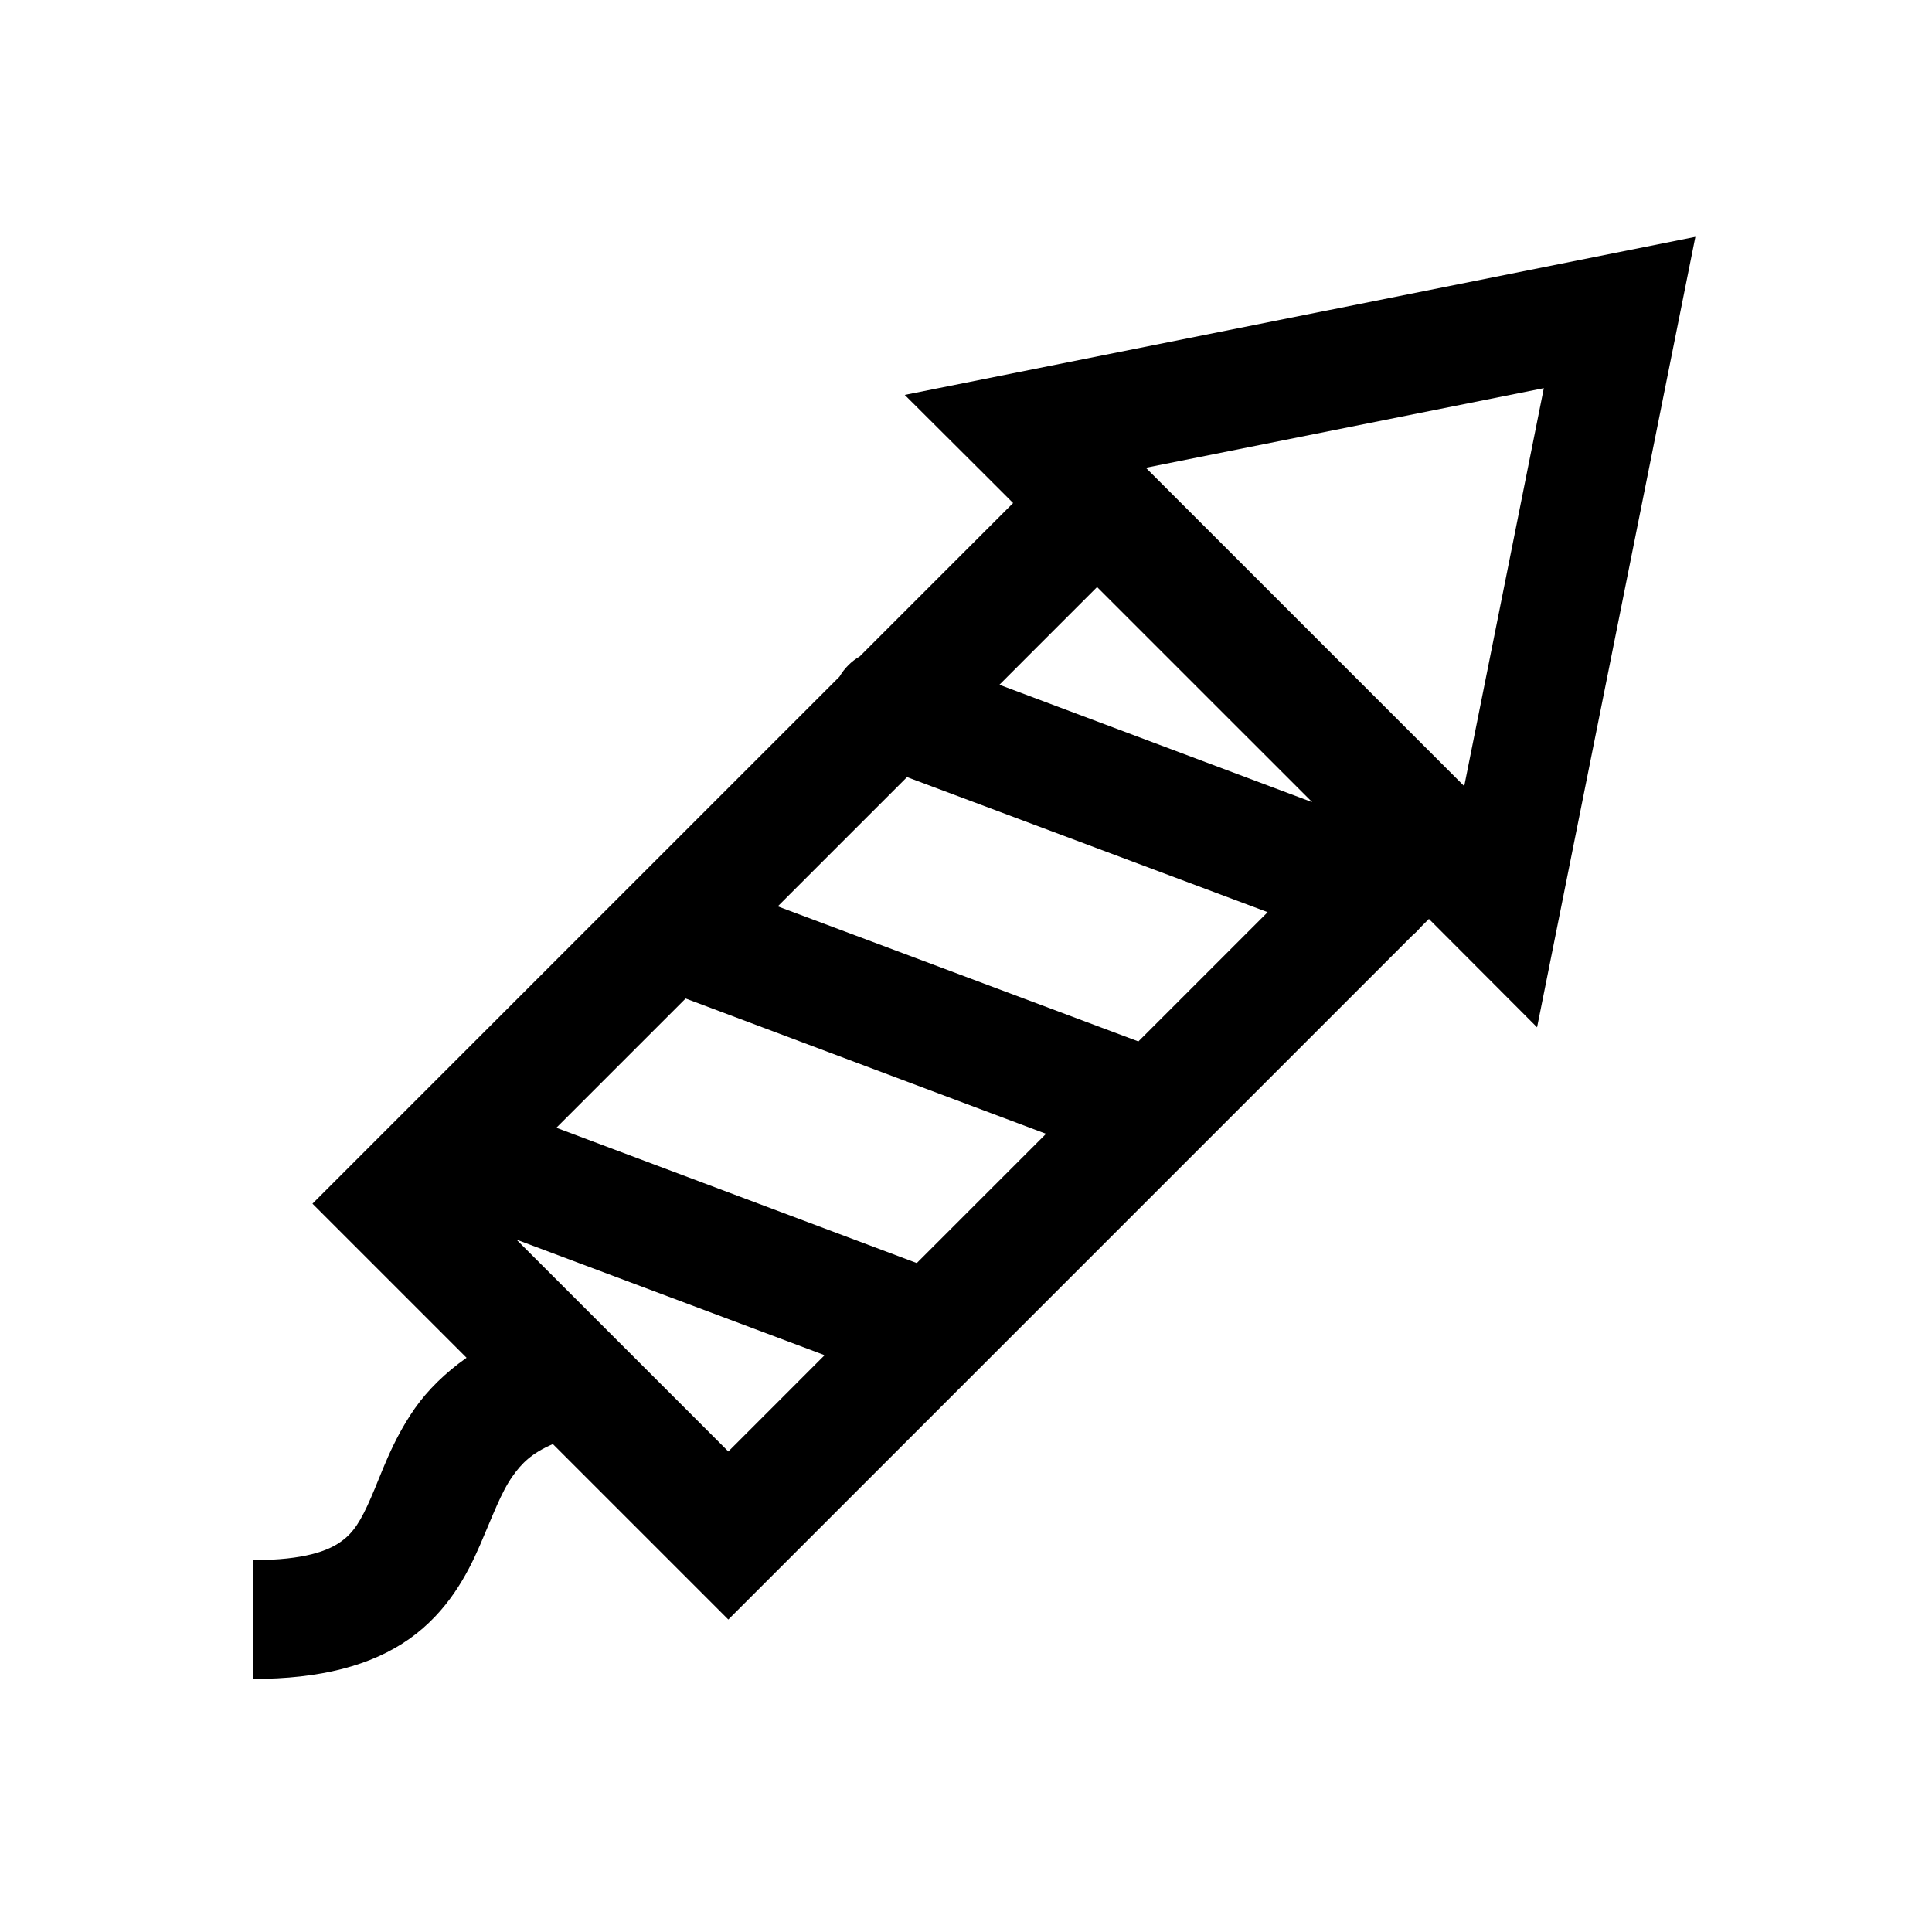 <?xml version="1.0" encoding="UTF-8"?>
<!-- Uploaded to: ICON Repo, www.iconrepo.com, Generator: ICON Repo Mixer Tools -->
<svg fill="#000000" width="800px" height="800px" version="1.1" viewBox="144 144 512 512" xmlns="http://www.w3.org/2000/svg">
 <path d="m593.29 206.77-209.53 41.883 20.848 20.785 7.875 7.871-40.652 40.652c-2.215 1.293-4.059 3.137-5.352 5.352-0.062 0-0.062 0.062-0.062 0.062l-139.61 139.61 40.836 40.836c-5.656 3.996-10.27 8.547-13.652 13.344-6.273 8.98-8.977 17.652-11.684 23.738-2.644 6.09-4.613 9.289-7.934 11.625-3.32 2.398-9.594 4.918-23.309 4.918v31.488c17.773 0 31.363-3.504 41.449-10.637 10.148-7.195 15.316-17.035 18.699-24.848 3.383-7.809 5.594-13.961 8.609-18.203 2.398-3.445 5.106-6.152 10.699-8.551l46.496 46.496 181.36-181.36c0.738-0.617 1.414-1.293 2.027-2.031l2.277-2.273 28.66 28.719zm-40.16 40.098-21.094 105.47-84.379-84.379zm-118.39 52.707 57.012 57.008-82.902-31.117zm-50.367 50.367 95.57 35.793-34.258 34.254-95.57-35.793zm-58.672 58.672 95.508 35.855-34.254 34.254-95.512-35.855zm-44.836 63.898 81.672 30.625-25.52 25.523z"/>
</svg>